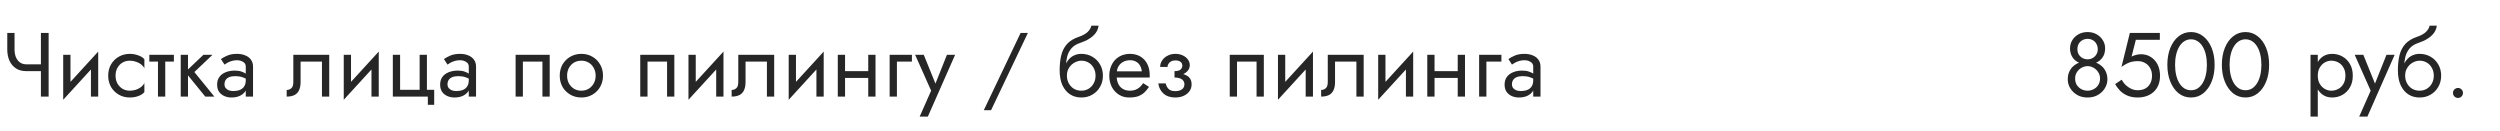 <?xml version="1.0" encoding="UTF-8"?> <svg xmlns="http://www.w3.org/2000/svg" width="440" height="23" viewBox="0 0 440 23" fill="none"> <path d="M4.64 12.52V11.32H8.112V12.52H4.64ZM7.2 5.8H8.56V17H7.2V5.8ZM2.56 5.8V8.712C2.56 9.192 2.635 9.629 2.784 10.024C2.944 10.419 3.179 10.733 3.488 10.968C3.797 11.203 4.181 11.32 4.64 11.32V12.52C3.904 12.52 3.285 12.355 2.784 12.024C2.283 11.683 1.904 11.224 1.648 10.648C1.403 10.072 1.28 9.427 1.28 8.712V5.8H2.56ZM17.204 10.92L11.124 17.56L11.204 15.72L17.284 9.08L17.204 10.92ZM12.404 9.64V15.8L11.124 17.56V9.64H12.404ZM17.284 9.08V17H16.004V10.84L17.284 9.08ZM20.338 13.32C20.338 13.832 20.445 14.285 20.659 14.68C20.883 15.075 21.181 15.389 21.555 15.624C21.939 15.848 22.37 15.96 22.851 15.96C23.245 15.96 23.613 15.901 23.954 15.784C24.306 15.656 24.61 15.491 24.866 15.288C25.122 15.075 25.304 14.851 25.41 14.616V16.216C25.154 16.515 24.787 16.749 24.306 16.92C23.837 17.08 23.352 17.16 22.851 17.16C22.136 17.16 21.491 16.995 20.915 16.664C20.338 16.333 19.88 15.88 19.538 15.304C19.208 14.717 19.043 14.056 19.043 13.32C19.043 12.573 19.208 11.912 19.538 11.336C19.88 10.76 20.338 10.307 20.915 9.976C21.491 9.645 22.136 9.48 22.851 9.48C23.352 9.48 23.837 9.565 24.306 9.736C24.787 9.896 25.154 10.125 25.41 10.424V12.024C25.304 11.779 25.122 11.555 24.866 11.352C24.61 11.149 24.306 10.989 23.954 10.872C23.613 10.744 23.245 10.68 22.851 10.68C22.37 10.68 21.939 10.792 21.555 11.016C21.181 11.24 20.883 11.555 20.659 11.96C20.445 12.355 20.338 12.808 20.338 13.32ZM26.283 9.64H30.603V10.84H26.283V9.64ZM27.803 9.96H29.083V17H27.803V9.96ZM31.808 9.64H33.087V17H31.808V9.64ZM35.807 9.64H37.407L34.208 12.68L37.727 17H36.127L32.608 12.68L35.807 9.64ZM39.51 14.84C39.51 15.096 39.58 15.315 39.718 15.496C39.857 15.667 40.044 15.8 40.278 15.896C40.513 15.981 40.774 16.024 41.062 16.024C41.489 16.024 41.868 15.96 42.198 15.832C42.529 15.704 42.785 15.501 42.966 15.224C43.158 14.947 43.254 14.579 43.254 14.12L43.51 14.92C43.51 15.389 43.382 15.795 43.126 16.136C42.881 16.467 42.55 16.723 42.134 16.904C41.718 17.075 41.254 17.16 40.742 17.16C40.284 17.16 39.862 17.075 39.478 16.904C39.094 16.733 38.785 16.483 38.55 16.152C38.326 15.811 38.214 15.389 38.214 14.888C38.214 14.365 38.342 13.923 38.598 13.56C38.854 13.197 39.217 12.92 39.686 12.728C40.156 12.525 40.71 12.424 41.35 12.424C41.82 12.424 42.22 12.488 42.55 12.616C42.892 12.733 43.164 12.872 43.366 13.032C43.569 13.181 43.708 13.304 43.782 13.4V14.152C43.42 13.896 43.052 13.709 42.678 13.592C42.305 13.464 41.884 13.4 41.414 13.4C40.988 13.4 40.63 13.459 40.342 13.576C40.065 13.693 39.857 13.859 39.718 14.072C39.58 14.285 39.51 14.541 39.51 14.84ZM39.51 11.368L38.886 10.392C39.164 10.189 39.537 9.987 40.006 9.784C40.476 9.581 41.041 9.48 41.702 9.48C42.268 9.48 42.758 9.571 43.174 9.752C43.601 9.923 43.932 10.173 44.166 10.504C44.412 10.835 44.534 11.24 44.534 11.72V17H43.254V11.72C43.254 11.347 43.094 11.069 42.774 10.888C42.465 10.696 42.108 10.6 41.702 10.6C41.35 10.6 41.03 10.648 40.742 10.744C40.454 10.829 40.204 10.936 39.99 11.064C39.788 11.181 39.628 11.283 39.51 11.368ZM57.945 9.64V17H56.665V10.84H52.905V14.44C52.905 15.016 52.814 15.496 52.633 15.88C52.462 16.253 52.196 16.536 51.833 16.728C51.47 16.909 51.011 17 50.457 17V15.832C50.777 15.832 51.049 15.731 51.273 15.528C51.508 15.325 51.625 14.963 51.625 14.44V9.64H57.945ZM66.579 10.92L60.499 17.56L60.579 15.72L66.659 9.08L66.579 10.92ZM61.779 9.64V15.8L60.499 17.56V9.64H61.779ZM66.659 9.08V17H65.379V10.84L66.659 9.08ZM75.138 15.8H76.418V18.44H75.297V17H69.138V9.64H70.418V15.8H73.858V9.64H75.138V15.8ZM78.76 14.84C78.76 15.096 78.83 15.315 78.968 15.496C79.107 15.667 79.294 15.8 79.528 15.896C79.763 15.981 80.024 16.024 80.312 16.024C80.739 16.024 81.118 15.96 81.448 15.832C81.779 15.704 82.035 15.501 82.216 15.224C82.408 14.947 82.504 14.579 82.504 14.12L82.76 14.92C82.76 15.389 82.632 15.795 82.376 16.136C82.131 16.467 81.8 16.723 81.384 16.904C80.968 17.075 80.504 17.16 79.992 17.16C79.534 17.16 79.112 17.075 78.728 16.904C78.344 16.733 78.035 16.483 77.8 16.152C77.576 15.811 77.464 15.389 77.464 14.888C77.464 14.365 77.592 13.923 77.848 13.56C78.104 13.197 78.467 12.92 78.936 12.728C79.406 12.525 79.96 12.424 80.6 12.424C81.07 12.424 81.47 12.488 81.8 12.616C82.142 12.733 82.414 12.872 82.616 13.032C82.819 13.181 82.958 13.304 83.032 13.4V14.152C82.67 13.896 82.302 13.709 81.928 13.592C81.555 13.464 81.134 13.4 80.664 13.4C80.238 13.4 79.88 13.459 79.592 13.576C79.315 13.693 79.107 13.859 78.968 14.072C78.83 14.285 78.76 14.541 78.76 14.84ZM78.76 11.368L78.136 10.392C78.414 10.189 78.787 9.987 79.256 9.784C79.726 9.581 80.291 9.48 80.952 9.48C81.518 9.48 82.008 9.571 82.424 9.752C82.851 9.923 83.182 10.173 83.416 10.504C83.662 10.835 83.784 11.24 83.784 11.72V17H82.504V11.72C82.504 11.347 82.344 11.069 82.024 10.888C81.715 10.696 81.358 10.6 80.952 10.6C80.6 10.6 80.28 10.648 79.992 10.744C79.704 10.829 79.454 10.936 79.24 11.064C79.038 11.181 78.878 11.283 78.76 11.368ZM96.747 9.64V17H95.467V10.84H92.027V17H90.747V9.64H96.747ZM98.513 13.32C98.513 12.573 98.678 11.912 99.009 11.336C99.35 10.76 99.809 10.307 100.385 9.976C100.961 9.645 101.606 9.48 102.321 9.48C103.046 9.48 103.692 9.645 104.257 9.976C104.833 10.307 105.286 10.76 105.617 11.336C105.958 11.912 106.129 12.573 106.129 13.32C106.129 14.056 105.958 14.717 105.617 15.304C105.286 15.88 104.833 16.333 104.257 16.664C103.692 16.995 103.046 17.16 102.321 17.16C101.606 17.16 100.961 16.995 100.385 16.664C99.809 16.333 99.35 15.88 99.009 15.304C98.678 14.717 98.513 14.056 98.513 13.32ZM99.809 13.32C99.809 13.832 99.916 14.285 100.129 14.68C100.353 15.075 100.652 15.389 101.025 15.624C101.409 15.848 101.841 15.96 102.321 15.96C102.801 15.96 103.228 15.848 103.601 15.624C103.985 15.389 104.284 15.075 104.497 14.68C104.721 14.285 104.833 13.832 104.833 13.32C104.833 12.808 104.721 12.355 104.497 11.96C104.284 11.555 103.985 11.24 103.601 11.016C103.228 10.792 102.801 10.68 102.321 10.68C101.841 10.68 101.409 10.792 101.025 11.016C100.652 11.24 100.353 11.555 100.129 11.96C99.916 12.355 99.809 12.808 99.809 13.32ZM118.684 9.64V17H117.404V10.84H113.964V17H112.684V9.64H118.684ZM127.251 10.92L121.171 17.56L121.251 15.72L127.331 9.08L127.251 10.92ZM122.451 9.64V15.8L121.171 17.56V9.64H122.451ZM127.331 9.08V17H126.051V10.84L127.331 9.08ZM136.257 9.64V17H134.977V10.84H131.217V14.44C131.217 15.016 131.127 15.496 130.945 15.88C130.775 16.253 130.508 16.536 130.145 16.728C129.783 16.909 129.324 17 128.769 17V15.832C129.089 15.832 129.361 15.731 129.585 15.528C129.82 15.325 129.937 14.963 129.937 14.44V9.64H136.257ZM144.891 10.92L138.811 17.56L138.891 15.72L144.971 9.08L144.891 10.92ZM140.091 9.64V15.8L138.811 17.56V9.64H140.091ZM144.971 9.08V17H143.691V10.84L144.971 9.08ZM148.202 13.72V12.52H153.642V13.72H148.202ZM152.81 9.64H154.09V17H152.81V9.64ZM147.45 9.64H148.73V17H147.45V9.64ZM156.577 9.64H160.497V10.84H157.857V17H156.577V9.64ZM168.103 9.64L163.303 20.52H161.863L163.879 15.96L161.062 9.64H162.583L164.919 15.4L164.391 15.336L166.663 9.64H168.103ZM179.626 5.8H180.906L174.426 19.4H173.146L179.626 5.8ZM190.306 10.68V9.48C191.031 9.48 191.676 9.645 192.242 9.976C192.818 10.307 193.271 10.76 193.602 11.336C193.943 11.912 194.114 12.573 194.114 13.32C194.114 14.056 193.943 14.717 193.602 15.304C193.271 15.88 192.818 16.333 192.242 16.664C191.676 16.995 191.031 17.16 190.306 17.16C189.591 17.16 188.946 16.984 188.37 16.632C187.794 16.269 187.335 15.731 186.993 15.016C186.663 14.301 186.498 13.416 186.498 12.36L187.778 13.32C187.778 13.832 187.89 14.285 188.114 14.68C188.338 15.075 188.636 15.389 189.01 15.624C189.394 15.848 189.826 15.96 190.306 15.96C190.786 15.96 191.212 15.848 191.586 15.624C191.97 15.389 192.268 15.075 192.482 14.68C192.706 14.285 192.818 13.832 192.818 13.32C192.818 12.808 192.706 12.355 192.482 11.96C192.268 11.555 191.97 11.24 191.586 11.016C191.212 10.792 190.786 10.68 190.306 10.68ZM187.202 13.32C187.202 12.723 187.276 12.189 187.426 11.72C187.575 11.24 187.788 10.835 188.066 10.504C188.343 10.173 188.668 9.923 189.042 9.752C189.426 9.571 189.847 9.48 190.306 9.48V10.68C190.028 10.68 189.74 10.739 189.442 10.856C189.143 10.973 188.866 11.144 188.61 11.368C188.364 11.592 188.162 11.869 188.002 12.2C187.852 12.52 187.778 12.893 187.778 13.32H187.202ZM186.498 12.36C186.498 11.357 186.594 10.472 186.786 9.704C186.978 8.936 187.314 8.285 187.794 7.752C188.284 7.208 188.956 6.792 189.81 6.504C190.535 6.259 191.074 5.965 191.426 5.624C191.788 5.272 192.007 4.904 192.082 4.52H193.346C193.292 4.989 193.122 5.421 192.834 5.816C192.546 6.2 192.167 6.536 191.698 6.824C191.239 7.112 190.716 7.352 190.13 7.544C189.468 7.757 188.951 8.077 188.578 8.504C188.215 8.931 187.964 9.416 187.826 9.96C187.687 10.493 187.618 11.027 187.618 11.56V13.208L186.498 12.36ZM196.048 13.64V12.552H200.96C200.917 12.168 200.811 11.832 200.64 11.544C200.48 11.245 200.251 11.016 199.952 10.856C199.664 10.685 199.307 10.6 198.88 10.6C198.453 10.6 198.064 10.691 197.712 10.872C197.36 11.053 197.077 11.315 196.864 11.656C196.661 11.987 196.56 12.381 196.56 12.84L196.528 13.32C196.528 13.885 196.624 14.365 196.816 14.76C197.008 15.155 197.28 15.453 197.632 15.656C197.984 15.859 198.4 15.96 198.88 15.96C199.243 15.96 199.563 15.907 199.84 15.8C200.128 15.683 200.384 15.528 200.608 15.336C200.832 15.133 201.024 14.899 201.184 14.632L202.224 15.288C201.979 15.661 201.707 15.992 201.408 16.28C201.109 16.557 200.747 16.776 200.32 16.936C199.893 17.085 199.36 17.16 198.72 17.16C198.059 17.16 197.461 16.995 196.928 16.664C196.405 16.333 195.989 15.88 195.68 15.304C195.381 14.717 195.232 14.056 195.232 13.32C195.232 13.181 195.237 13.048 195.248 12.92C195.259 12.792 195.275 12.664 195.296 12.536C195.403 11.928 195.616 11.395 195.936 10.936C196.256 10.477 196.667 10.12 197.168 9.864C197.68 9.608 198.251 9.48 198.88 9.48C199.573 9.48 200.181 9.635 200.704 9.944C201.227 10.253 201.632 10.691 201.92 11.256C202.208 11.811 202.352 12.477 202.352 13.256C202.352 13.32 202.352 13.384 202.352 13.448C202.352 13.512 202.347 13.576 202.336 13.64H196.048ZM206.714 13.32V12.52C207.205 12.52 207.557 12.429 207.77 12.248C207.984 12.056 208.09 11.827 208.09 11.56C208.09 11.272 207.984 11.048 207.77 10.888C207.557 10.717 207.258 10.632 206.874 10.632C206.554 10.632 206.288 10.696 206.074 10.824C205.872 10.941 205.722 11.091 205.626 11.272C205.53 11.443 205.482 11.613 205.482 11.784H204.186C204.186 11.368 204.304 10.984 204.538 10.632C204.773 10.28 205.093 10.003 205.498 9.8C205.904 9.587 206.362 9.48 206.874 9.48C207.354 9.48 207.786 9.571 208.17 9.752C208.554 9.933 208.853 10.173 209.066 10.472C209.29 10.771 209.402 11.101 209.402 11.464C209.402 11.997 209.162 12.44 208.682 12.792C208.213 13.144 207.557 13.32 206.714 13.32ZM206.842 17.16C205.978 17.16 205.285 16.925 204.762 16.456C204.25 15.987 203.952 15.395 203.866 14.68H205.162C205.237 15.032 205.397 15.347 205.642 15.624C205.888 15.901 206.288 16.04 206.842 16.04C207.184 16.04 207.472 15.992 207.706 15.896C207.952 15.8 208.138 15.661 208.266 15.48C208.394 15.299 208.458 15.091 208.458 14.856C208.458 14.6 208.389 14.381 208.25 14.2C208.122 14.019 207.925 13.88 207.658 13.784C207.402 13.688 207.088 13.64 206.714 13.64V12.84C207.632 12.84 208.362 13 208.906 13.32C209.45 13.64 209.722 14.147 209.722 14.84C209.722 15.32 209.589 15.736 209.322 16.088C209.066 16.429 208.72 16.696 208.282 16.888C207.845 17.069 207.365 17.16 206.842 17.16ZM222.434 9.64V17H221.154V10.84H217.714V17H216.434V9.64H222.434ZM231.001 10.92L224.921 17.56L225.001 15.72L231.081 9.08L231.001 10.92ZM226.201 9.64V15.8L224.921 17.56V9.64H226.201ZM231.081 9.08V17H229.801V10.84L231.081 9.08ZM240.007 9.64V17H238.727V10.84H234.967V14.44C234.967 15.016 234.877 15.496 234.695 15.88C234.525 16.253 234.258 16.536 233.895 16.728C233.533 16.909 233.074 17 232.519 17V15.832C232.839 15.832 233.111 15.731 233.335 15.528C233.57 15.325 233.687 14.963 233.687 14.44V9.64H240.007ZM248.641 10.92L242.561 17.56L242.641 15.72L248.721 9.08L248.641 10.92ZM243.841 9.64V15.8L242.561 17.56V9.64H243.841ZM248.721 9.08V17H247.441V10.84L248.721 9.08ZM251.952 13.72V12.52H257.392V13.72H251.952ZM256.56 9.64H257.84V17H256.56V9.64ZM251.2 9.64H252.48V17H251.2V9.64ZM260.327 9.64H264.247V10.84H261.607V17H260.327V9.64ZM266.104 14.84C266.104 15.096 266.173 15.315 266.312 15.496C266.451 15.667 266.637 15.8 266.872 15.896C267.107 15.981 267.368 16.024 267.656 16.024C268.083 16.024 268.461 15.96 268.792 15.832C269.123 15.704 269.379 15.501 269.56 15.224C269.752 14.947 269.848 14.579 269.848 14.12L270.104 14.92C270.104 15.389 269.976 15.795 269.72 16.136C269.475 16.467 269.144 16.723 268.728 16.904C268.312 17.075 267.848 17.16 267.336 17.16C266.877 17.16 266.456 17.075 266.072 16.904C265.688 16.733 265.379 16.483 265.144 16.152C264.92 15.811 264.808 15.389 264.808 14.888C264.808 14.365 264.936 13.923 265.192 13.56C265.448 13.197 265.811 12.92 266.28 12.728C266.749 12.525 267.304 12.424 267.944 12.424C268.413 12.424 268.813 12.488 269.144 12.616C269.485 12.733 269.757 12.872 269.96 13.032C270.163 13.181 270.301 13.304 270.376 13.4V14.152C270.013 13.896 269.645 13.709 269.272 13.592C268.899 13.464 268.477 13.4 268.008 13.4C267.581 13.4 267.224 13.459 266.936 13.576C266.659 13.693 266.451 13.859 266.312 14.072C266.173 14.285 266.104 14.541 266.104 14.84ZM266.104 11.368L265.48 10.392C265.757 10.189 266.131 9.987 266.6 9.784C267.069 9.581 267.635 9.48 268.296 9.48C268.861 9.48 269.352 9.571 269.768 9.752C270.195 9.923 270.525 10.173 270.76 10.504C271.005 10.835 271.128 11.24 271.128 11.72V17H269.848V11.72C269.848 11.347 269.688 11.069 269.368 10.888C269.059 10.696 268.701 10.6 268.296 10.6C267.944 10.6 267.624 10.648 267.336 10.744C267.048 10.829 266.797 10.936 266.584 11.064C266.381 11.181 266.221 11.283 266.104 11.368Z" fill="#262626"></path> <path d="M364.327 8.504C364.327 7.971 364.46 7.491 364.727 7.064C365.004 6.627 365.372 6.28 365.831 6.024C366.3 5.768 366.828 5.64 367.415 5.64C368.002 5.64 368.524 5.768 368.983 6.024C369.452 6.28 369.82 6.627 370.087 7.064C370.364 7.491 370.503 7.971 370.503 8.504C370.503 8.941 370.428 9.336 370.279 9.688C370.13 10.029 369.916 10.323 369.639 10.568C369.372 10.813 369.047 11 368.663 11.128C368.29 11.256 367.874 11.32 367.415 11.32C366.956 11.32 366.535 11.256 366.151 11.128C365.778 11 365.452 10.813 365.175 10.568C364.908 10.323 364.7 10.029 364.551 9.688C364.402 9.336 364.327 8.941 364.327 8.504ZM365.623 8.664C365.623 9.016 365.703 9.325 365.863 9.592C366.034 9.859 366.252 10.067 366.519 10.216C366.796 10.365 367.095 10.44 367.415 10.44C367.735 10.44 368.028 10.365 368.295 10.216C368.572 10.067 368.791 9.859 368.951 9.592C369.122 9.325 369.207 9.016 369.207 8.664C369.207 8.312 369.127 7.997 368.967 7.72C368.818 7.443 368.61 7.229 368.343 7.08C368.076 6.92 367.767 6.84 367.415 6.84C367.074 6.84 366.764 6.92 366.487 7.08C366.22 7.229 366.007 7.443 365.847 7.72C365.698 7.997 365.623 8.312 365.623 8.664ZM363.927 13.96C363.927 13.448 364.018 12.995 364.199 12.6C364.391 12.195 364.647 11.859 364.967 11.592C365.298 11.315 365.671 11.107 366.087 10.968C366.514 10.829 366.956 10.76 367.415 10.76C367.874 10.76 368.311 10.829 368.727 10.968C369.154 11.107 369.527 11.315 369.847 11.592C370.178 11.859 370.434 12.195 370.615 12.6C370.807 12.995 370.903 13.448 370.903 13.96C370.903 14.397 370.812 14.808 370.631 15.192C370.46 15.576 370.215 15.917 369.895 16.216C369.586 16.515 369.218 16.749 368.791 16.92C368.375 17.08 367.916 17.16 367.415 17.16C366.914 17.16 366.45 17.08 366.023 16.92C365.607 16.749 365.239 16.515 364.919 16.216C364.61 15.917 364.364 15.576 364.183 15.192C364.012 14.808 363.927 14.397 363.927 13.96ZM365.223 13.8C365.223 14.259 365.324 14.648 365.527 14.968C365.74 15.288 366.012 15.533 366.343 15.704C366.684 15.875 367.042 15.96 367.415 15.96C367.788 15.96 368.14 15.875 368.471 15.704C368.812 15.533 369.084 15.288 369.287 14.968C369.5 14.648 369.607 14.259 369.607 13.8C369.607 13.395 369.5 13.032 369.287 12.712C369.084 12.381 368.812 12.12 368.471 11.928C368.14 11.736 367.788 11.64 367.415 11.64C367.042 11.64 366.684 11.736 366.343 11.928C366.012 12.12 365.74 12.381 365.527 12.712C365.324 13.032 365.223 13.395 365.223 13.8ZM380.165 13.32C380.165 13.96 380.064 14.52 379.861 15C379.659 15.48 379.376 15.88 379.013 16.2C378.651 16.52 378.235 16.76 377.765 16.92C377.296 17.08 376.789 17.16 376.245 17.16C375.563 17.16 374.965 17.053 374.453 16.84C373.952 16.627 373.52 16.344 373.157 15.992C372.805 15.629 372.507 15.235 372.261 14.808L373.413 14.024C373.584 14.344 373.808 14.648 374.085 14.936C374.373 15.213 374.704 15.443 375.077 15.624C375.451 15.795 375.84 15.88 376.245 15.88C376.779 15.88 377.232 15.773 377.605 15.56C377.979 15.347 378.261 15.048 378.453 14.664C378.656 14.28 378.757 13.832 378.757 13.32C378.757 12.808 378.645 12.36 378.421 11.976C378.208 11.592 377.909 11.293 377.525 11.08C377.152 10.867 376.725 10.76 376.245 10.76C375.893 10.76 375.568 10.792 375.269 10.856C374.981 10.909 374.688 11.011 374.389 11.16C374.101 11.299 373.765 11.501 373.381 11.768L374.853 5.8H380.133V7H375.909L375.157 9.96C375.424 9.821 375.696 9.72 375.973 9.656C376.261 9.581 376.544 9.544 376.821 9.544C377.461 9.544 378.032 9.704 378.533 10.024C379.045 10.344 379.445 10.787 379.733 11.352C380.021 11.917 380.165 12.573 380.165 13.32ZM382.812 11.4C382.812 12.051 382.877 12.653 383.005 13.208C383.133 13.752 383.319 14.227 383.565 14.632C383.81 15.027 384.103 15.336 384.445 15.56C384.797 15.773 385.186 15.88 385.613 15.88C386.05 15.88 386.439 15.773 386.781 15.56C387.122 15.336 387.415 15.027 387.661 14.632C387.906 14.227 388.093 13.752 388.221 13.208C388.349 12.653 388.413 12.051 388.413 11.4C388.413 10.749 388.349 10.152 388.221 9.608C388.093 9.053 387.906 8.579 387.661 8.184C387.415 7.779 387.122 7.469 386.781 7.256C386.439 7.032 386.05 6.92 385.613 6.92C385.186 6.92 384.797 7.032 384.445 7.256C384.103 7.469 383.81 7.779 383.565 8.184C383.319 8.579 383.133 9.053 383.005 9.608C382.877 10.152 382.812 10.749 382.812 11.4ZM381.453 11.4C381.453 10.28 381.629 9.288 381.981 8.424C382.333 7.56 382.818 6.883 383.437 6.392C384.066 5.891 384.791 5.64 385.613 5.64C386.434 5.64 387.154 5.891 387.773 6.392C388.402 6.883 388.893 7.56 389.245 8.424C389.597 9.288 389.773 10.28 389.773 11.4C389.773 12.52 389.597 13.512 389.245 14.376C388.893 15.24 388.402 15.923 387.773 16.424C387.154 16.915 386.434 17.16 385.613 17.16C384.791 17.16 384.066 16.915 383.437 16.424C382.818 15.923 382.333 15.24 381.981 14.376C381.629 13.512 381.453 12.52 381.453 11.4ZM392.406 11.4C392.406 12.051 392.47 12.653 392.598 13.208C392.726 13.752 392.913 14.227 393.158 14.632C393.404 15.027 393.697 15.336 394.038 15.56C394.39 15.773 394.78 15.88 395.206 15.88C395.644 15.88 396.033 15.773 396.374 15.56C396.716 15.336 397.009 15.027 397.254 14.632C397.5 14.227 397.686 13.752 397.814 13.208C397.942 12.653 398.006 12.051 398.006 11.4C398.006 10.749 397.942 10.152 397.814 9.608C397.686 9.053 397.5 8.579 397.254 8.184C397.009 7.779 396.716 7.469 396.374 7.256C396.033 7.032 395.644 6.92 395.206 6.92C394.78 6.92 394.39 7.032 394.038 7.256C393.697 7.469 393.404 7.779 393.158 8.184C392.913 8.579 392.726 9.053 392.598 9.608C392.47 10.152 392.406 10.749 392.406 11.4ZM391.046 11.4C391.046 10.28 391.222 9.288 391.574 8.424C391.926 7.56 392.412 6.883 393.03 6.392C393.66 5.891 394.385 5.64 395.206 5.64C396.028 5.64 396.748 5.891 397.366 6.392C397.996 6.883 398.486 7.56 398.838 8.424C399.19 9.288 399.366 10.28 399.366 11.4C399.366 12.52 399.19 13.512 398.838 14.376C398.486 15.24 397.996 15.923 397.366 16.424C396.748 16.915 396.028 17.16 395.206 17.16C394.385 17.16 393.66 16.915 393.03 16.424C392.412 15.923 391.926 15.24 391.574 14.376C391.222 13.512 391.046 12.52 391.046 11.4Z" fill="#262626"></path> <path d="M407.931 20.52H406.651V9.64H407.931V20.52ZM414.091 13.32C414.091 14.109 413.926 14.792 413.595 15.368C413.265 15.944 412.822 16.387 412.267 16.696C411.723 17.005 411.115 17.16 410.443 17.16C409.835 17.16 409.297 17.005 408.827 16.696C408.369 16.387 408.006 15.944 407.739 15.368C407.483 14.792 407.355 14.109 407.355 13.32C407.355 12.52 407.483 11.837 407.739 11.272C408.006 10.696 408.369 10.253 408.827 9.944C409.297 9.635 409.835 9.48 410.443 9.48C411.115 9.48 411.723 9.635 412.267 9.944C412.822 10.253 413.265 10.696 413.595 11.272C413.926 11.837 414.091 12.52 414.091 13.32ZM412.795 13.32C412.795 12.755 412.678 12.275 412.443 11.88C412.219 11.485 411.915 11.187 411.531 10.984C411.158 10.781 410.742 10.68 410.283 10.68C409.91 10.68 409.542 10.781 409.179 10.984C408.817 11.187 408.518 11.485 408.283 11.88C408.049 12.275 407.931 12.755 407.931 13.32C407.931 13.885 408.049 14.365 408.283 14.76C408.518 15.155 408.817 15.453 409.179 15.656C409.542 15.859 409.91 15.96 410.283 15.96C410.742 15.96 411.158 15.859 411.531 15.656C411.915 15.453 412.219 15.155 412.443 14.76C412.678 14.365 412.795 13.885 412.795 13.32ZM421.462 9.64L416.662 20.52H415.222L417.238 15.96L414.422 9.64H415.942L418.278 15.4L417.75 15.336L420.022 9.64H421.462ZM425.837 10.68V9.48C426.562 9.48 427.207 9.645 427.773 9.976C428.349 10.307 428.802 10.76 429.133 11.336C429.474 11.912 429.645 12.573 429.645 13.32C429.645 14.056 429.474 14.717 429.133 15.304C428.802 15.88 428.349 16.333 427.773 16.664C427.207 16.995 426.562 17.16 425.837 17.16C425.122 17.16 424.477 16.984 423.901 16.632C423.325 16.269 422.866 15.731 422.525 15.016C422.194 14.301 422.029 13.416 422.029 12.36L423.309 13.32C423.309 13.832 423.421 14.285 423.645 14.68C423.869 15.075 424.167 15.389 424.541 15.624C424.925 15.848 425.357 15.96 425.837 15.96C426.317 15.96 426.743 15.848 427.117 15.624C427.501 15.389 427.799 15.075 428.013 14.68C428.237 14.285 428.349 13.832 428.349 13.32C428.349 12.808 428.237 12.355 428.013 11.96C427.799 11.555 427.501 11.24 427.117 11.016C426.743 10.792 426.317 10.68 425.837 10.68ZM422.733 13.32C422.733 12.723 422.807 12.189 422.957 11.72C423.106 11.24 423.319 10.835 423.597 10.504C423.874 10.173 424.199 9.923 424.573 9.752C424.957 9.571 425.378 9.48 425.837 9.48V10.68C425.559 10.68 425.271 10.739 424.973 10.856C424.674 10.973 424.397 11.144 424.141 11.368C423.895 11.592 423.693 11.869 423.533 12.2C423.383 12.52 423.309 12.893 423.309 13.32H422.733ZM422.029 12.36C422.029 11.357 422.125 10.472 422.317 9.704C422.509 8.936 422.845 8.285 423.325 7.752C423.815 7.208 424.487 6.792 425.341 6.504C426.066 6.259 426.605 5.965 426.957 5.624C427.319 5.272 427.538 4.904 427.613 4.52H428.877C428.823 4.989 428.653 5.421 428.365 5.816C428.077 6.2 427.698 6.536 427.229 6.824C426.77 7.112 426.247 7.352 425.661 7.544C424.999 7.757 424.482 8.077 424.109 8.504C423.746 8.931 423.495 9.416 423.357 9.96C423.218 10.493 423.149 11.027 423.149 11.56V13.208L422.029 12.36ZM431.723 16.36C431.723 16.115 431.808 15.907 431.979 15.736C432.16 15.565 432.368 15.48 432.603 15.48C432.848 15.48 433.056 15.565 433.227 15.736C433.398 15.907 433.483 16.115 433.483 16.36C433.483 16.595 433.398 16.803 433.227 16.984C433.056 17.155 432.848 17.24 432.603 17.24C432.368 17.24 432.16 17.155 431.979 16.984C431.808 16.803 431.723 16.595 431.723 16.36Z" fill="#262626"></path> </svg> 